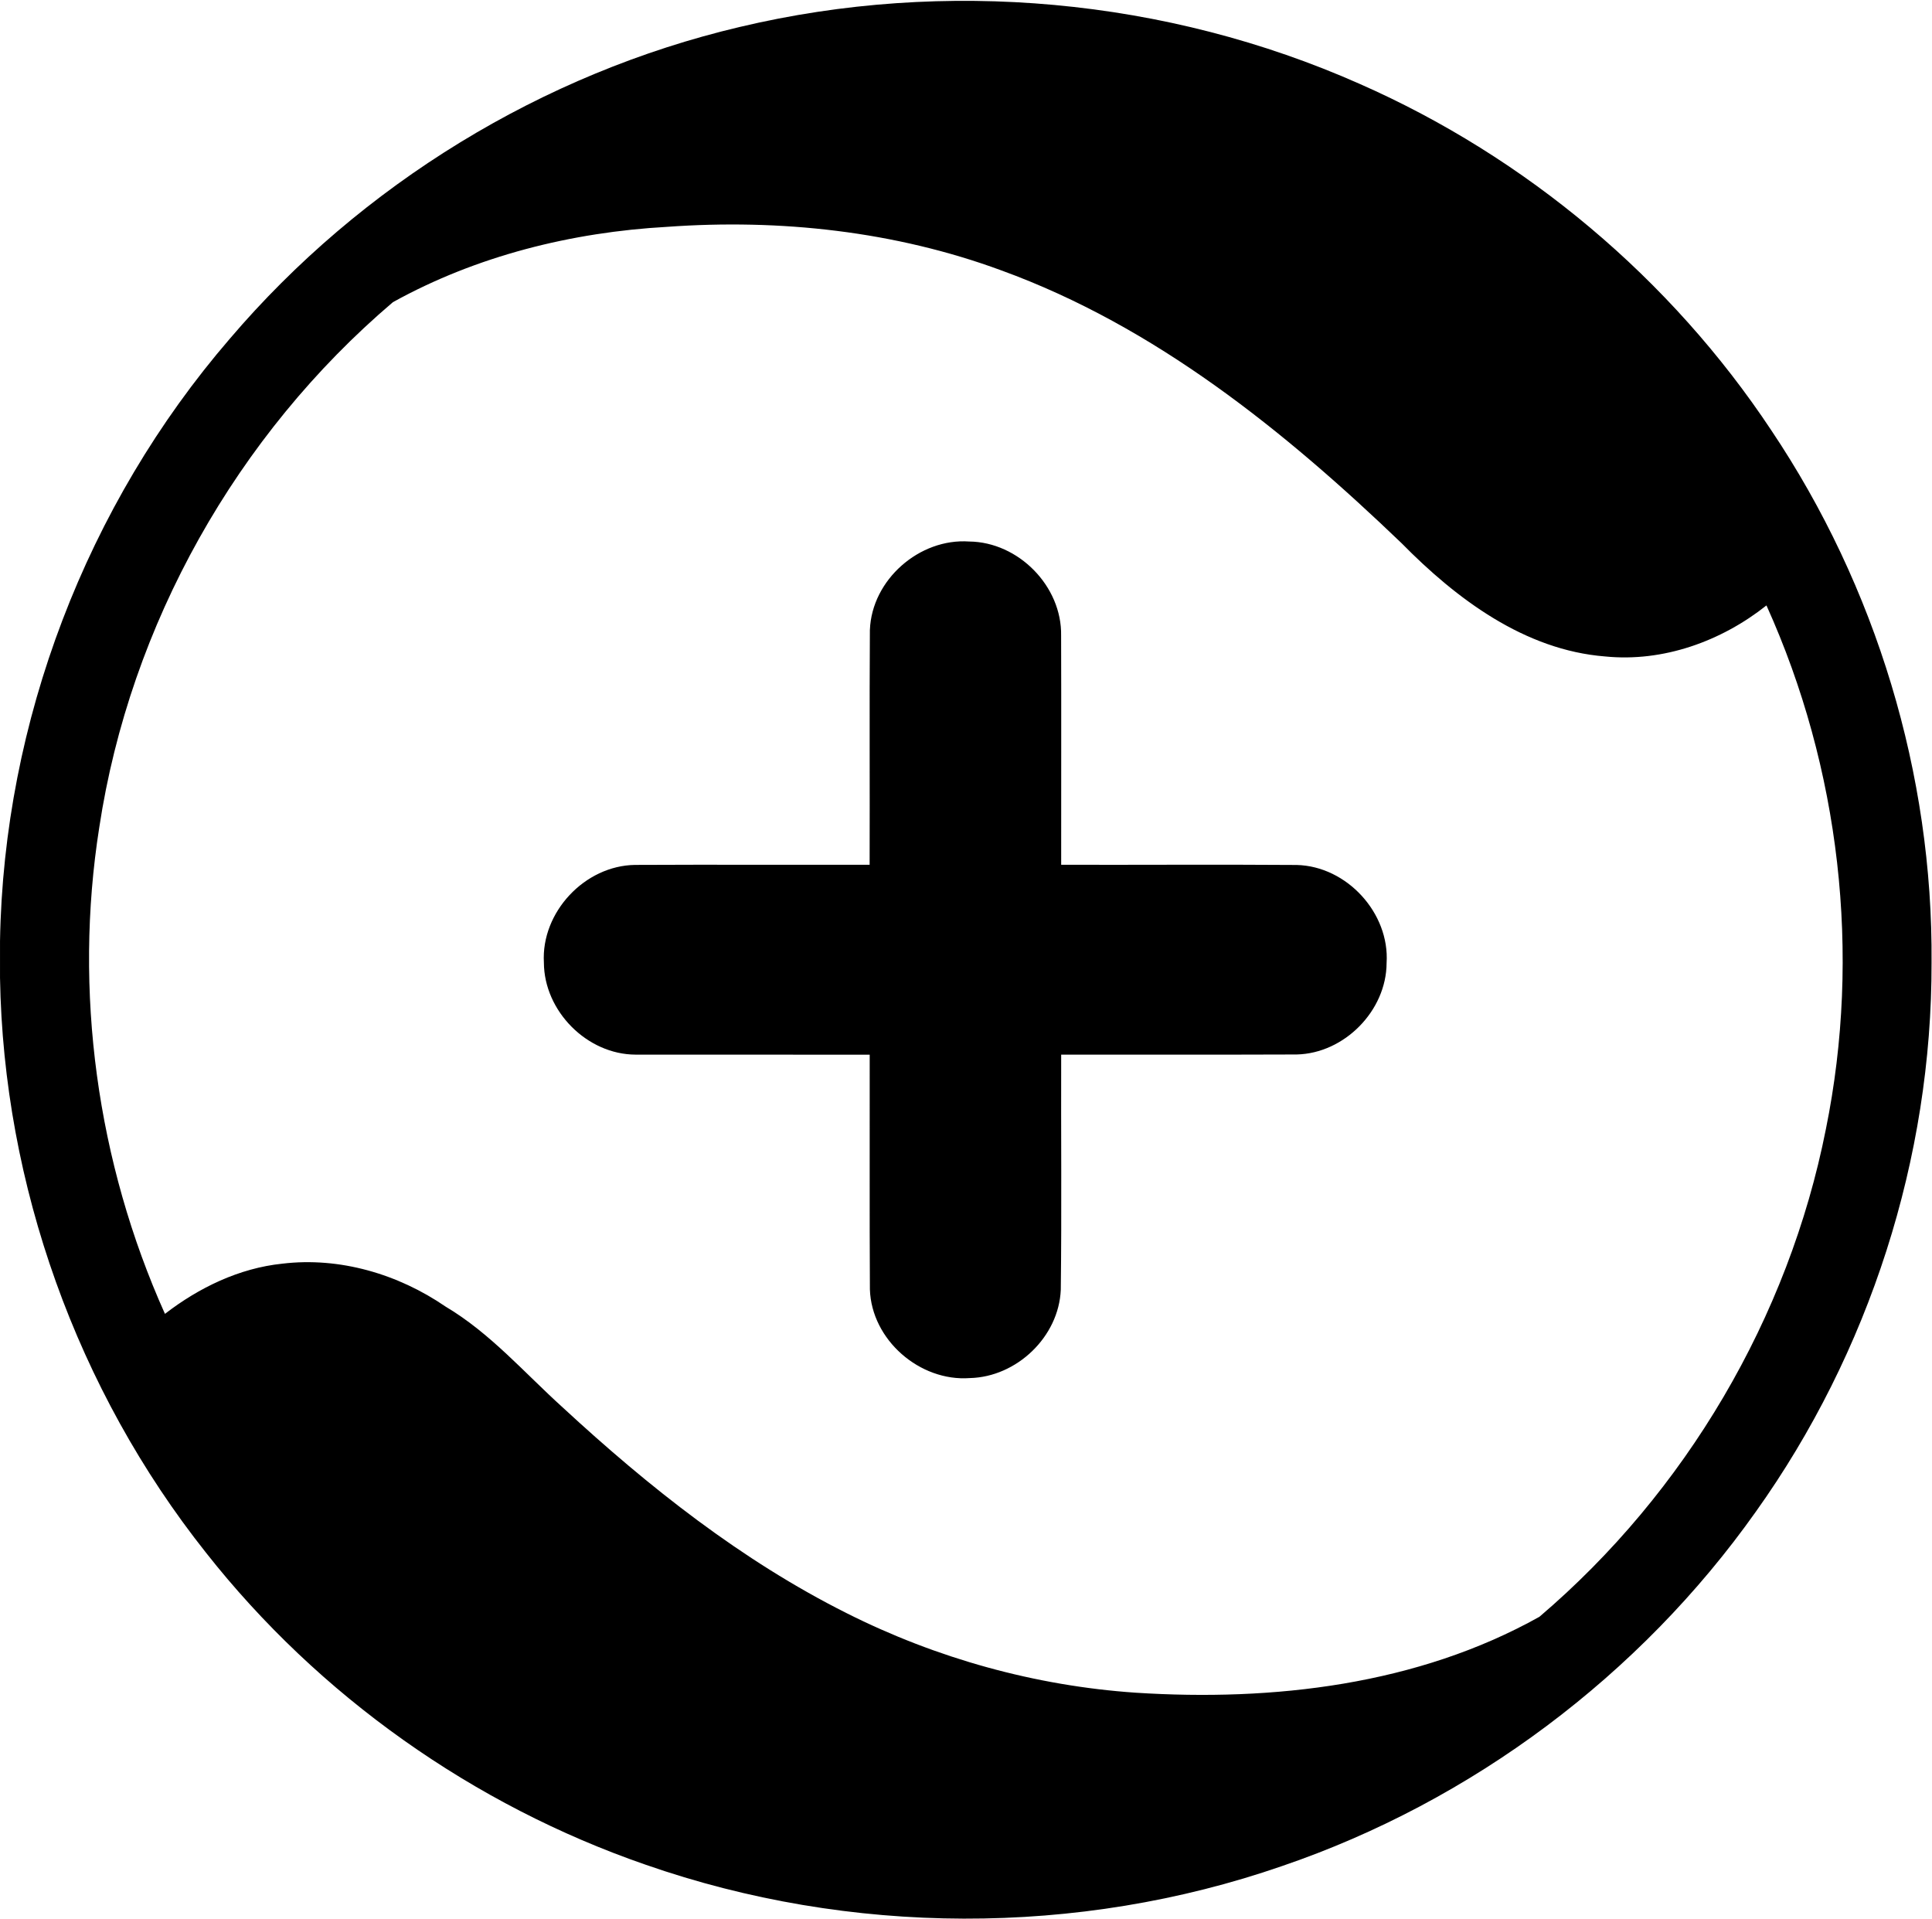 <svg version="1.2" baseProfile="tiny-ps" xmlns="http://www.w3.org/2000/svg" viewBox="0 0 1601 1590" width="1601" height="1590">
	<title>logo3-svg</title>
	<style>
		tspan { white-space:pre }
		.s0 { fill: #000000 } 
	</style>
	<g id="#ffffffff">
		<path id="Layer" fill-rule="evenodd" class="s0" d="m613.06 22.33c170.26-40.47 353.71-23.82 513.76 47.22c137.81 60.68 257.76 161.45 341 287c86.81 129.43 134.04 285.08 132.81 441.05c0.37 161.92-51.59 323.26-145.63 455.04c-96.01 135.6-235.36 239.99-392.7 293.64c-169.25 58.6-358.12 57.86-527.21-1.12c-142.76-49.3-271-139.96-364.45-258.65c-106.75-134.54-167.76-304.49-170.63-476.26v-30.47c3.03-181.81 71.65-361.34 190.36-499.02c108.93-127.84 259.14-219.89 422.7-258.44zm-287.49 228.08c-129.3 109.97-217.81 267.11-243.29 435.04c-21.44 135.97-1.91 277.69 54.41 403.24c28.19-21.75 61.49-37.86 97.18-41.58c47.6-5.74 96.06 8.61 135.31 35.52c37.18 22.07 65.48 55.04 97.23 83.7c71.17 65.78 148.13 126.72 235.1 170.33c74.47 37.49 156.32 60.25 239.51 65.94c114.14 7.34 233.55-6.38 334.67-62.91c121.17-103.22 206.48-247.91 237.38-404.09c29.47-145.12 11.7-299.02-49.25-433.93c-37.45 29.73-85.63 47.12-133.72 42.28c-66.7-5.26-123.24-47.7-168.66-93.86c-96.75-92.79-204.14-179.63-331.58-226c-88.19-32.54-183.61-42.86-277.12-36.11c-78.88 4.41-157.87 24.04-227.17 62.43zm395.3 271.42c1.6-41.43 41.01-75.99 82.28-73.12c40.8 0.43 76.91 37.01 76.17 77.96c0.21 63.28 0 126.56 0.05 189.9c65.05 0.16 130.1-0.32 195.15 0.16c41.49 0.96 77.18 39.83 74.52 81.25c-0.16 39.56-35.05 74.93-74.57 75.78c-65.05 0.27-130.05 0-195.1 0.11c-0.21 64.93 0.48 129.91-0.32 194.79c-1.6 39.03-36.54 72.32-75.37 73.23c-41.49 3.08-81.54-31.69-82.82-73.54c-0.37-64.82-0.05-129.65-0.16-194.42c-64.63-0.11-129.25 0.05-193.88-0.05c-40.26-0.05-75.95-36-76.11-76.26c-2.39-41.69 33.83-80.4 75.58-80.94c64.78-0.32 129.57 0 194.35-0.11c0.21-64.93-0.21-129.81 0.21-194.74z" />
	</g>
</svg>